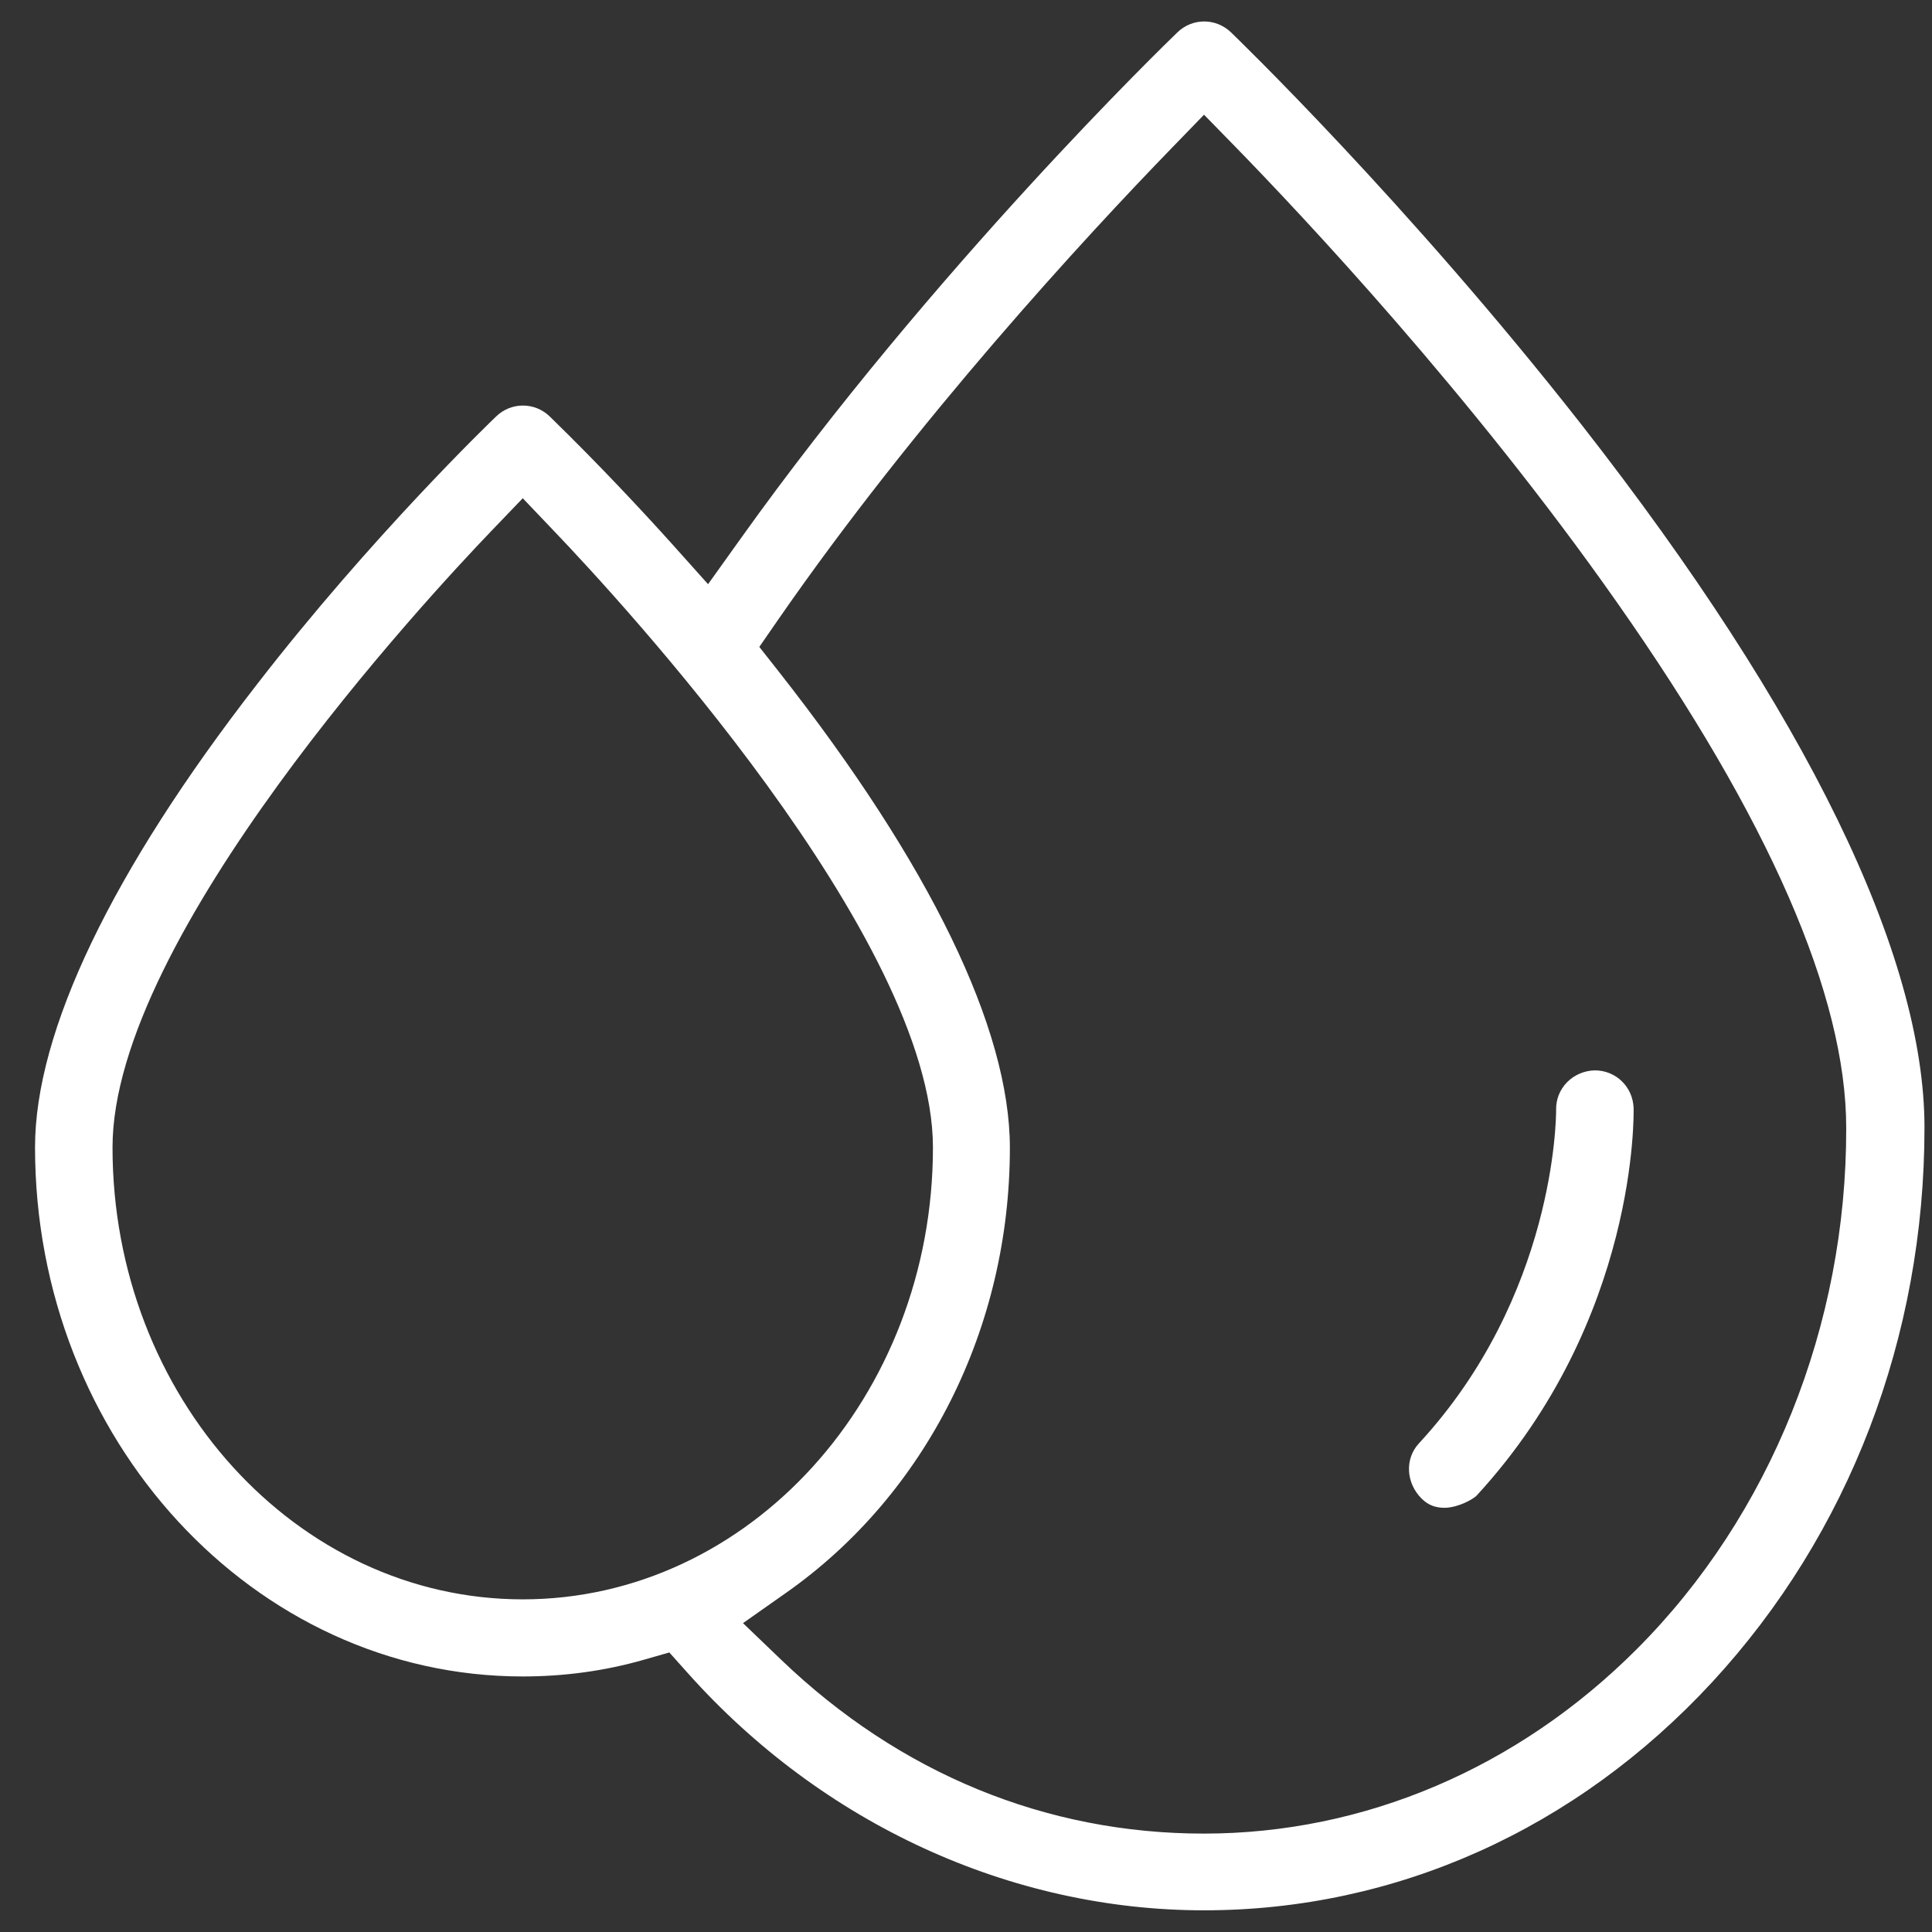 <svg width="45" height="45" viewBox="0 0 45 45" fill="none" xmlns="http://www.w3.org/2000/svg">
<rect x="0" y="0" width="45" height="45" fill="#333333" stroke="none"/>
<path d="M0.816 26.723C0.816 33.52 5.91 39.048 12.176 39.048C13.145 39.048 14.088 38.918 14.978 38.664L15.59 38.489L16.014 38.963C19.151 42.48 23.535 44.495 28.044 44.495C32.513 44.495 36.709 42.61 39.878 39.182C43.069 35.728 44.825 31.143 44.825 26.263C44.825 22.241 42.068 16.583 36.852 9.911C32.768 4.696 28.715 0.795 28.674 0.755C28.322 0.415 27.772 0.415 27.423 0.755C27.195 0.974 21.743 6.247 17.23 12.575L16.492 13.607L15.648 12.664C15 11.945 13.981 10.845 12.801 9.697C12.453 9.362 11.903 9.362 11.555 9.701C11.438 9.813 8.659 12.485 5.982 15.944C2.603 20.297 0.816 24.024 0.816 26.723ZM18.115 14.447C21.332 9.8 25.26 5.541 27.316 3.423L28.044 2.672L28.773 3.418C30.31 4.996 34.265 9.187 37.666 14.036C41.205 19.077 43.002 23.193 43.002 26.272C43.011 30.87 41.236 35.294 38.126 38.409C35.36 41.18 31.78 42.708 28.04 42.708C24.362 42.708 20.957 41.309 18.195 38.659L17.306 37.806L18.316 37.095C21.574 34.803 23.522 30.928 23.522 26.736C23.522 23.961 21.663 20.131 18.151 15.658L17.686 15.068L18.115 14.447ZM11.443 12.369L12.176 11.605L12.909 12.374C14.383 13.915 21.73 21.843 21.73 26.727C21.73 32.532 17.444 37.252 12.176 37.252C6.907 37.252 2.621 32.532 2.621 26.727C2.617 21.816 9.968 13.906 11.443 12.369Z" fill="white"/>
<path d="M38.05 25.816C38.036 25.316 37.639 24.931 37.147 24.931C36.906 24.936 36.669 25.034 36.499 25.208C36.329 25.383 36.24 25.61 36.245 25.852V25.861C36.245 26.035 36.218 30.186 33.054 33.614C32.714 33.976 32.745 34.548 33.121 34.914C33.268 35.057 33.434 35.12 33.653 35.12C33.983 35.111 34.314 34.914 34.39 34.839C38.175 30.727 38.05 25.865 38.05 25.816Z" fill="white"/>
</svg>
